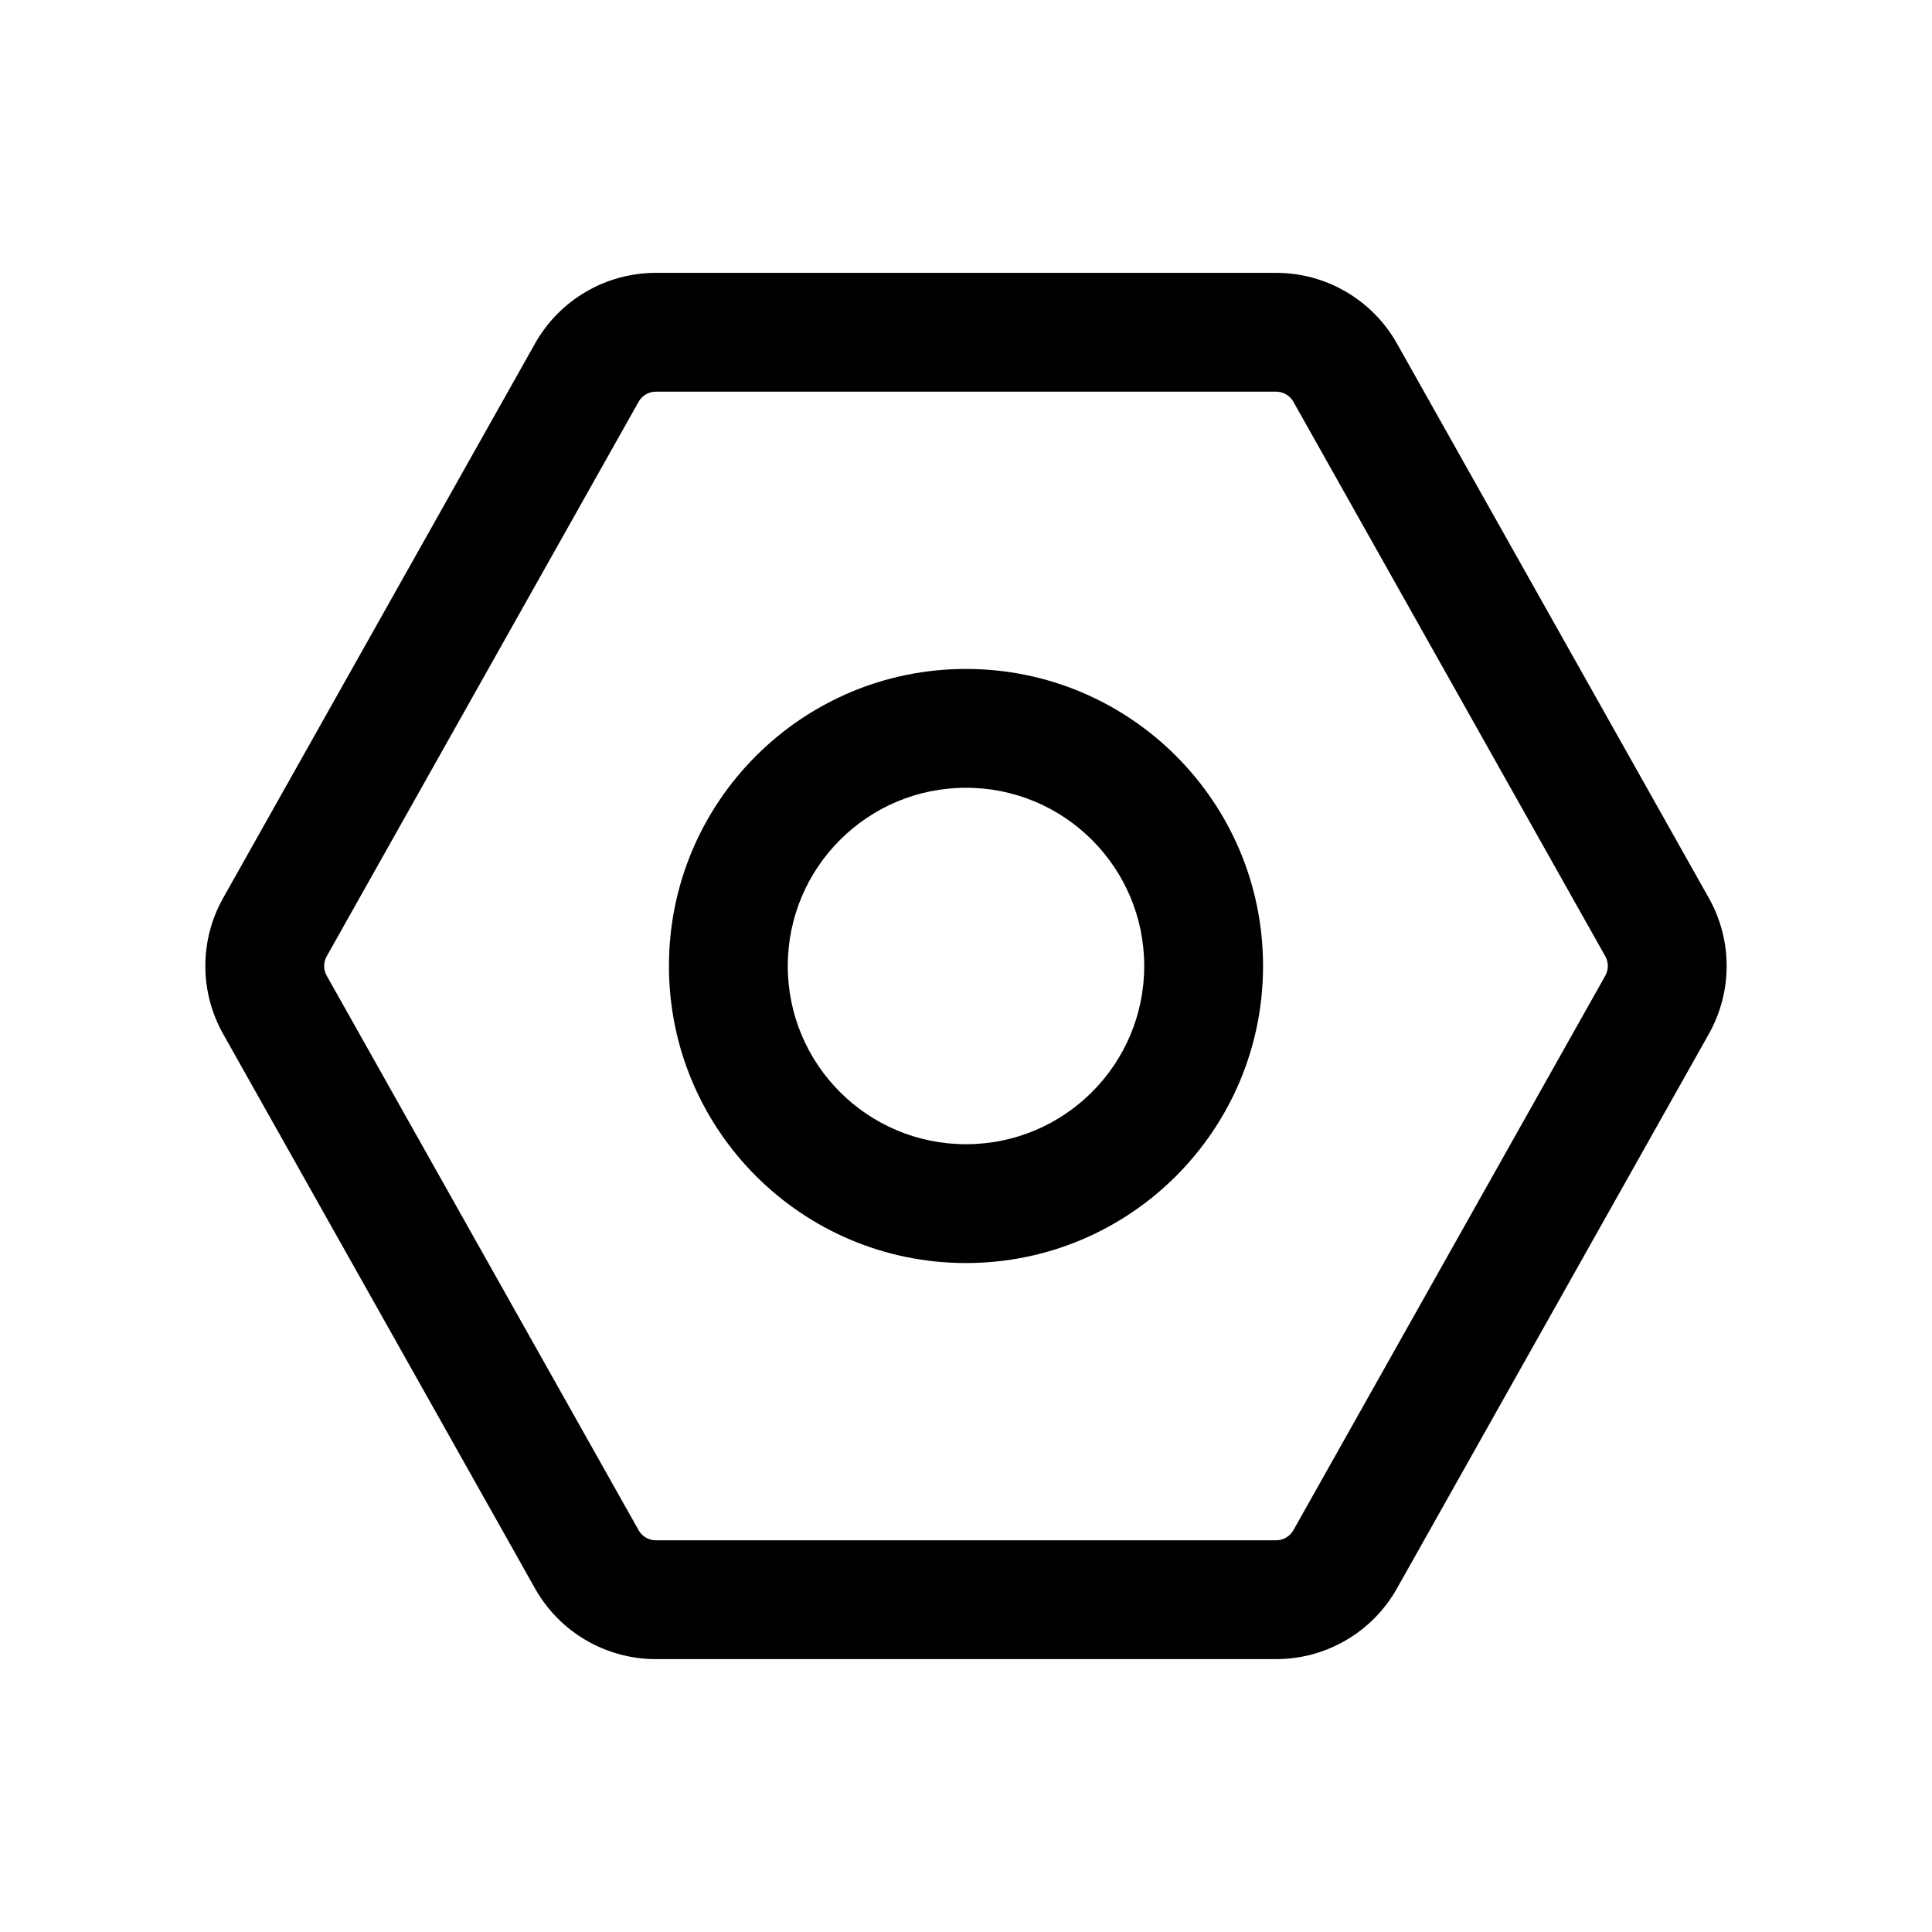 <?xml version="1.0" encoding="UTF-8"?>
<!-- Uploaded to: ICON Repo, www.svgrepo.com, Generator: ICON Repo Mixer Tools -->
<svg fill="#000000" width="800px" height="800px" version="1.1" viewBox="144 144 512 512" xmlns="http://www.w3.org/2000/svg">
 <g fill-rule="evenodd">
  <path d="m569.42 402.57c0.898-1.594 0.898-3.547 0-5.144l-82.656-146.95c-0.93-1.652-2.68-2.676-4.574-2.676h-164.38c-1.898 0-3.644 1.023-4.574 2.676l-82.656 146.95c-0.898 1.598-0.898 3.551 0 5.144l82.656 146.95c0.93 1.652 2.676 2.676 4.574 2.676h164.38c1.895 0 3.644-1.023 4.574-2.676zm27.441-20.582c6.293 11.184 6.293 24.836 0 36.02l-82.656 146.95c-6.504 11.566-18.746 18.727-32.016 18.727h-164.38c-13.273 0-25.512-7.16-32.02-18.727l-82.656-146.95c-6.289-11.184-6.289-24.836 0-36.02l82.656-146.95c6.508-11.566 18.746-18.727 32.02-18.727h164.38c13.27 0 25.512 7.16 32.016 18.727z"/>
  <path d="m447.23 400c0-26.086-21.148-47.234-47.23-47.234-26.086 0-47.234 21.148-47.234 47.234 0 26.082 21.148 47.23 47.234 47.23 26.082 0 47.23-21.148 47.23-47.23zm-47.23-78.723c43.477 0 78.719 35.246 78.719 78.723s-35.242 78.719-78.719 78.719-78.723-35.242-78.723-78.719 35.246-78.723 78.723-78.723z"/>
 </g>
</svg>